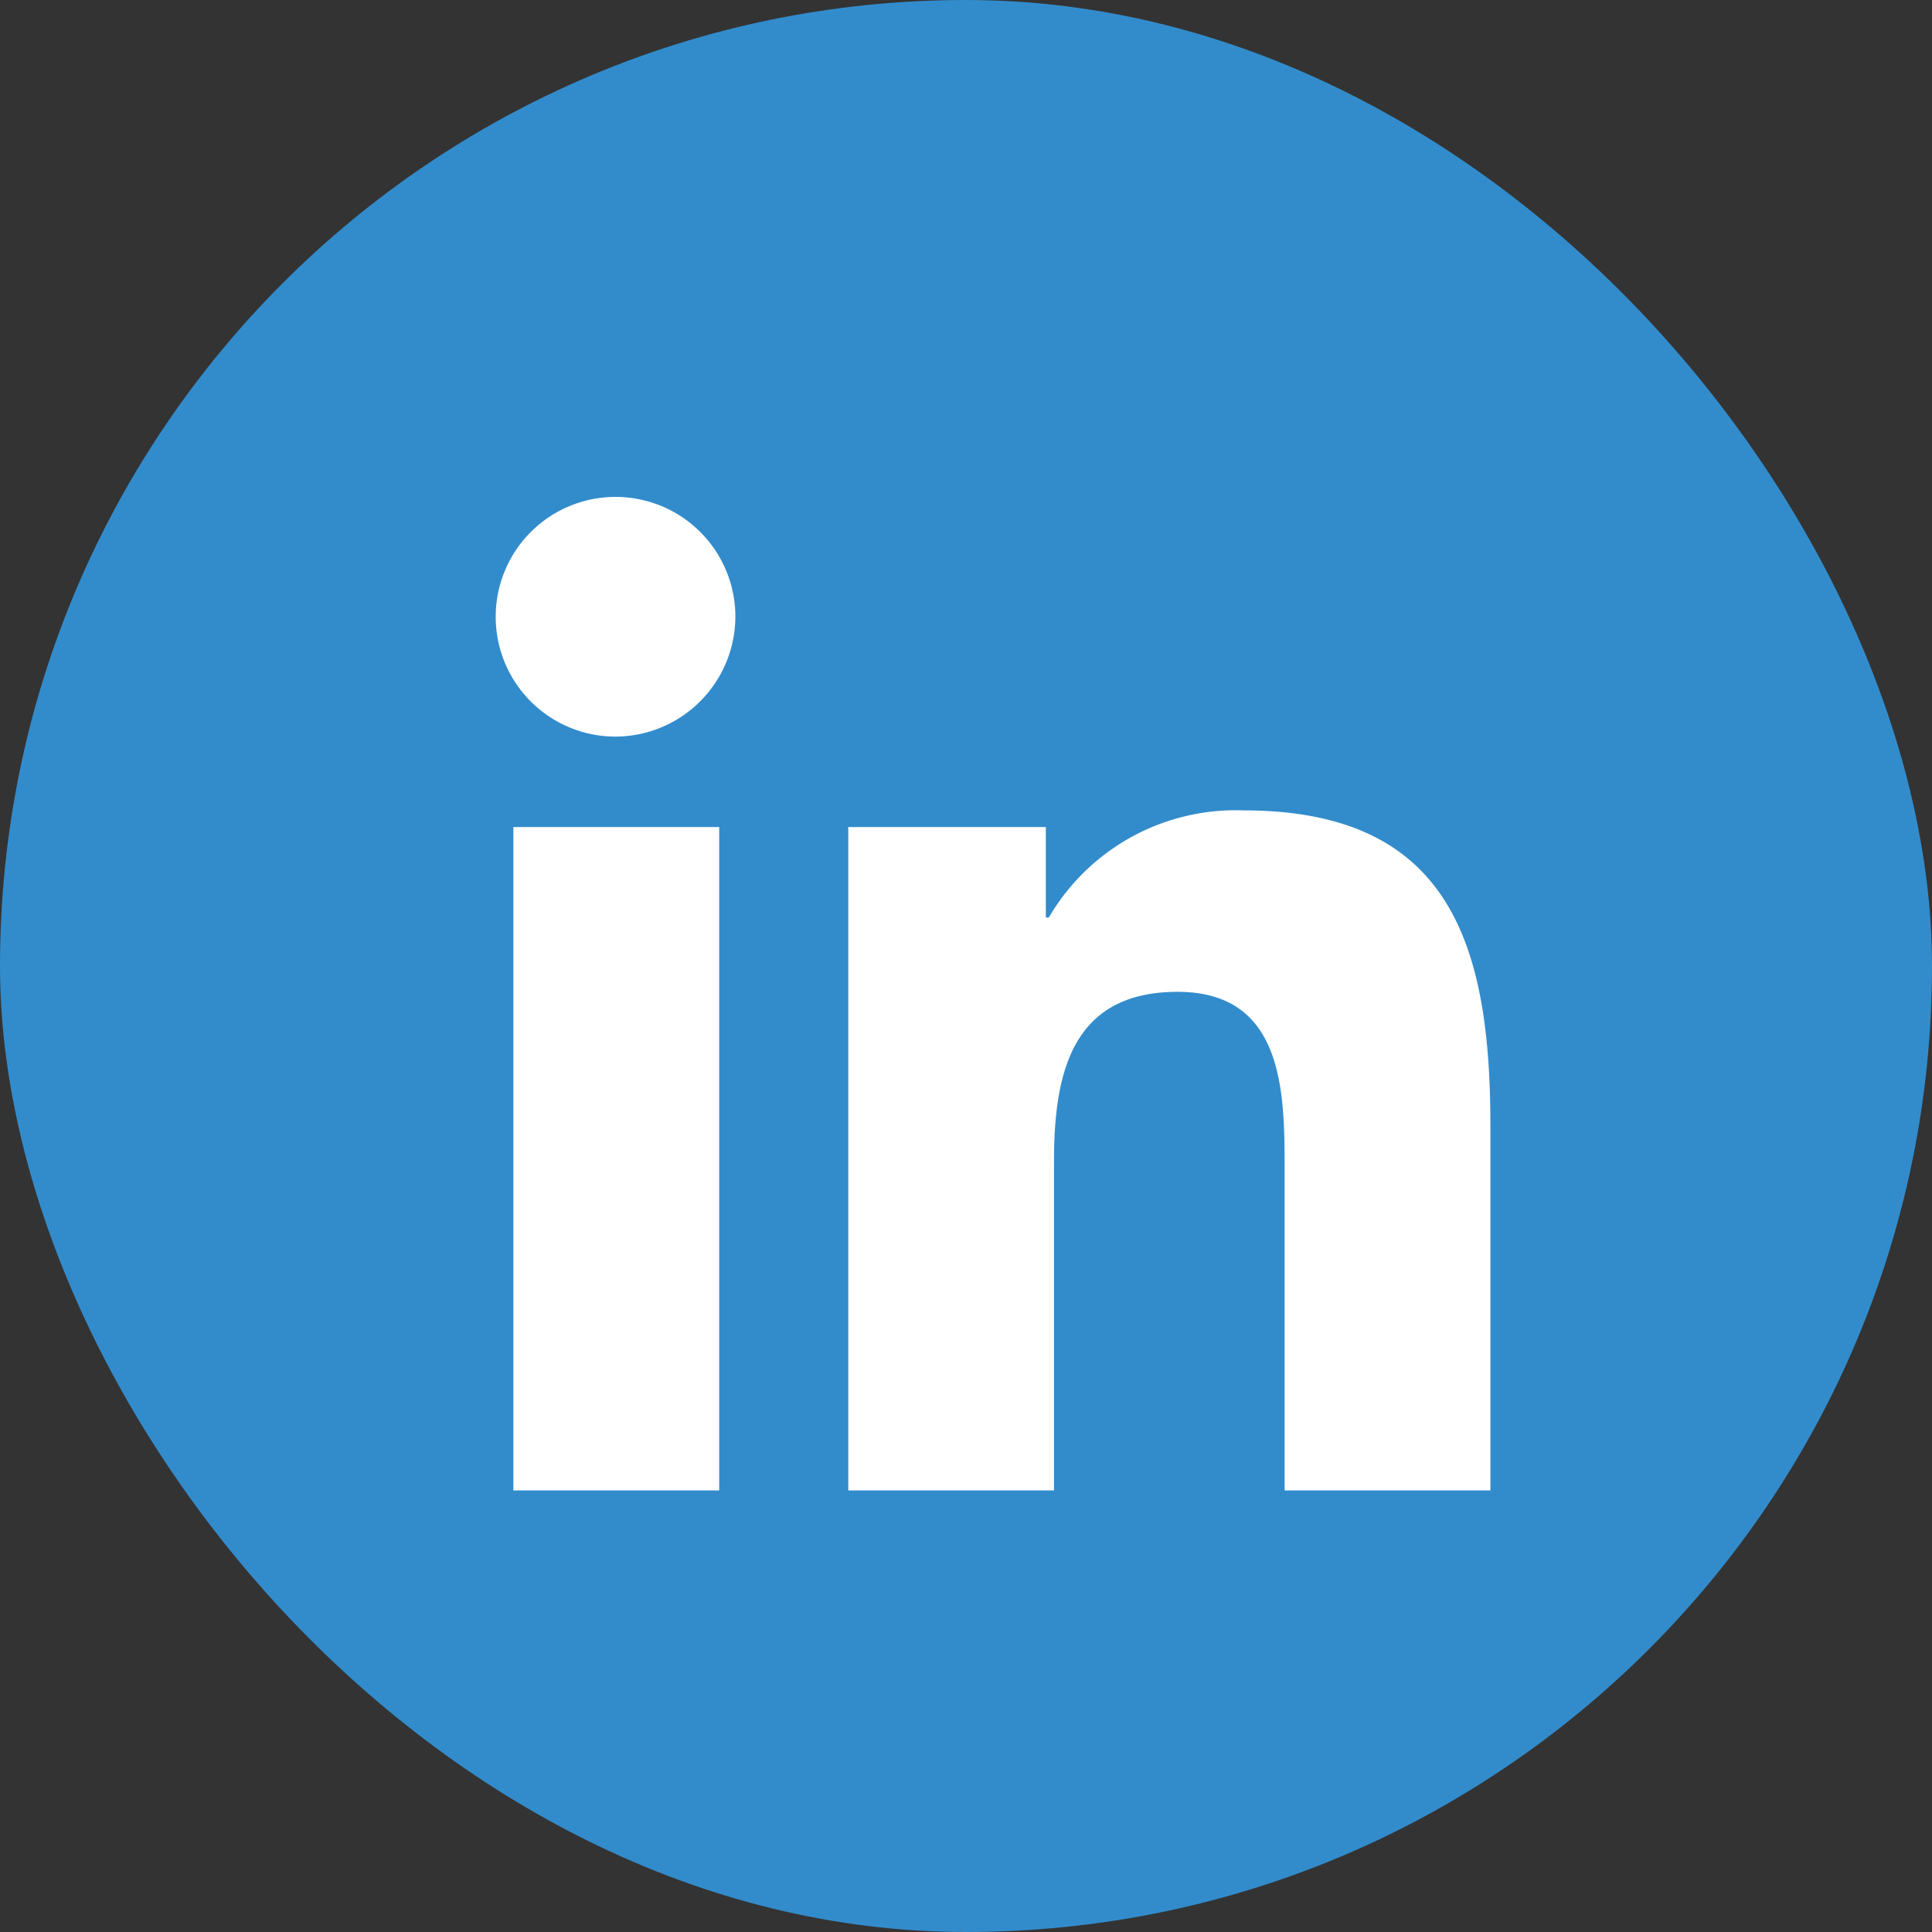 <svg xmlns="http://www.w3.org/2000/svg" width="35" height="35" viewBox="0 0 35 35"><rect x="0" y="0" width="35" height="35" fill="#333333" stroke="none"/><g transform="translate(-827 -5683)"><rect width="35" height="35" rx="17.5" transform="translate(827 5683)" fill="#328ccc"/><path d="M4.029,18H.3V5.983H4.029ZM2.161,4.344A2.171,2.171,0,1,1,4.322,2.162,2.179,2.179,0,0,1,2.161,4.344ZM18,18H14.272V12.15c0-1.394-.028-3.182-1.94-3.182-1.94,0-2.238,1.515-2.238,3.082V18H6.367V5.983H9.946V7.622H10a3.921,3.921,0,0,1,3.531-1.941C17.306,5.682,18,8.169,18,11.4V18Z" transform="translate(836 5692)" fill="#fff"/></g></svg>